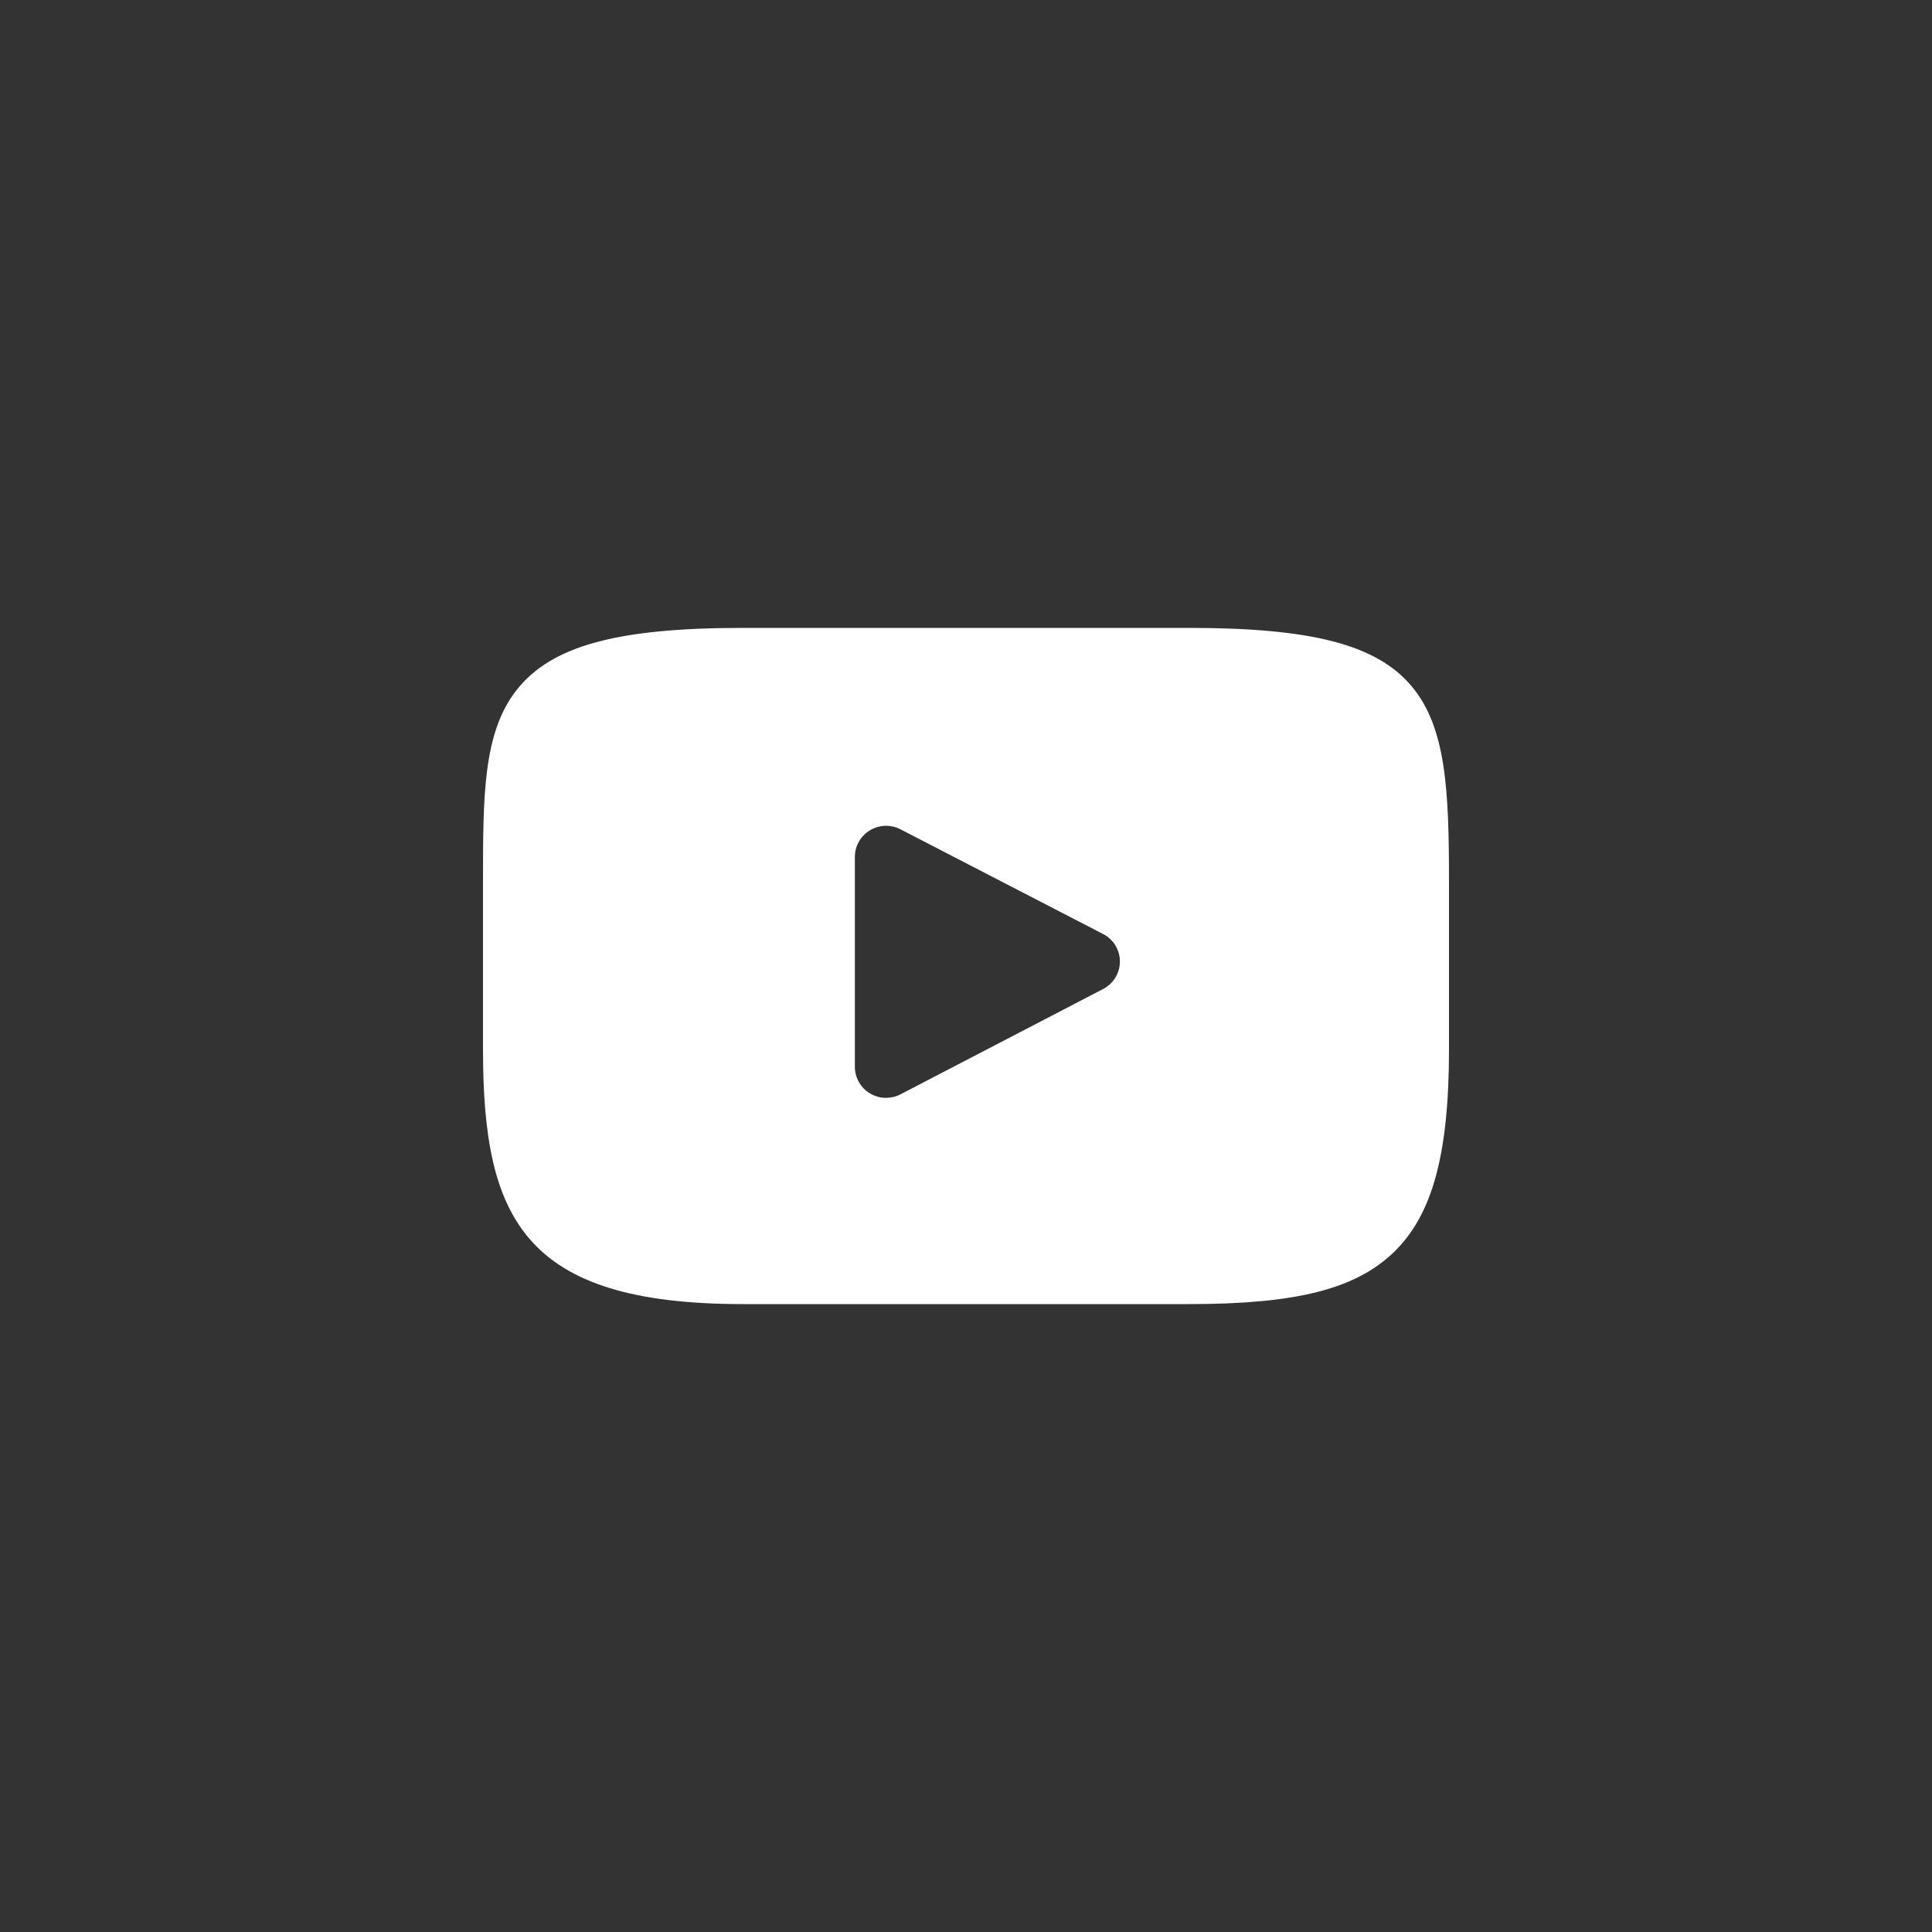 <svg width="29" height="29" viewBox="0 0 29 29" fill="none" xmlns="http://www.w3.org/2000/svg">
<rect x="0" y="0" width="29" height="29" fill="#333333" stroke="none"/>
<path d="M21.185 10.296C20.661 9.677 19.695 9.425 17.849 9.425H11.15C9.263 9.425 8.28 9.694 7.758 10.353C7.25 10.995 7.25 11.942 7.25 13.252V15.748C7.25 18.287 7.853 19.575 11.15 19.575H17.85C19.45 19.575 20.337 19.352 20.911 18.806C21.499 18.246 21.75 17.332 21.75 15.748V13.252C21.75 11.87 21.711 10.918 21.185 10.296ZM16.559 14.845L13.517 16.426C13.449 16.462 13.375 16.479 13.3 16.479C13.216 16.479 13.132 16.457 13.058 16.412C12.918 16.328 12.832 16.177 12.832 16.014V12.861C12.832 12.699 12.918 12.548 13.057 12.464C13.197 12.379 13.371 12.373 13.516 12.448L16.558 14.02C16.713 14.1 16.81 14.258 16.81 14.432C16.81 14.605 16.714 14.764 16.559 14.845Z" fill="white"/>
</svg>
